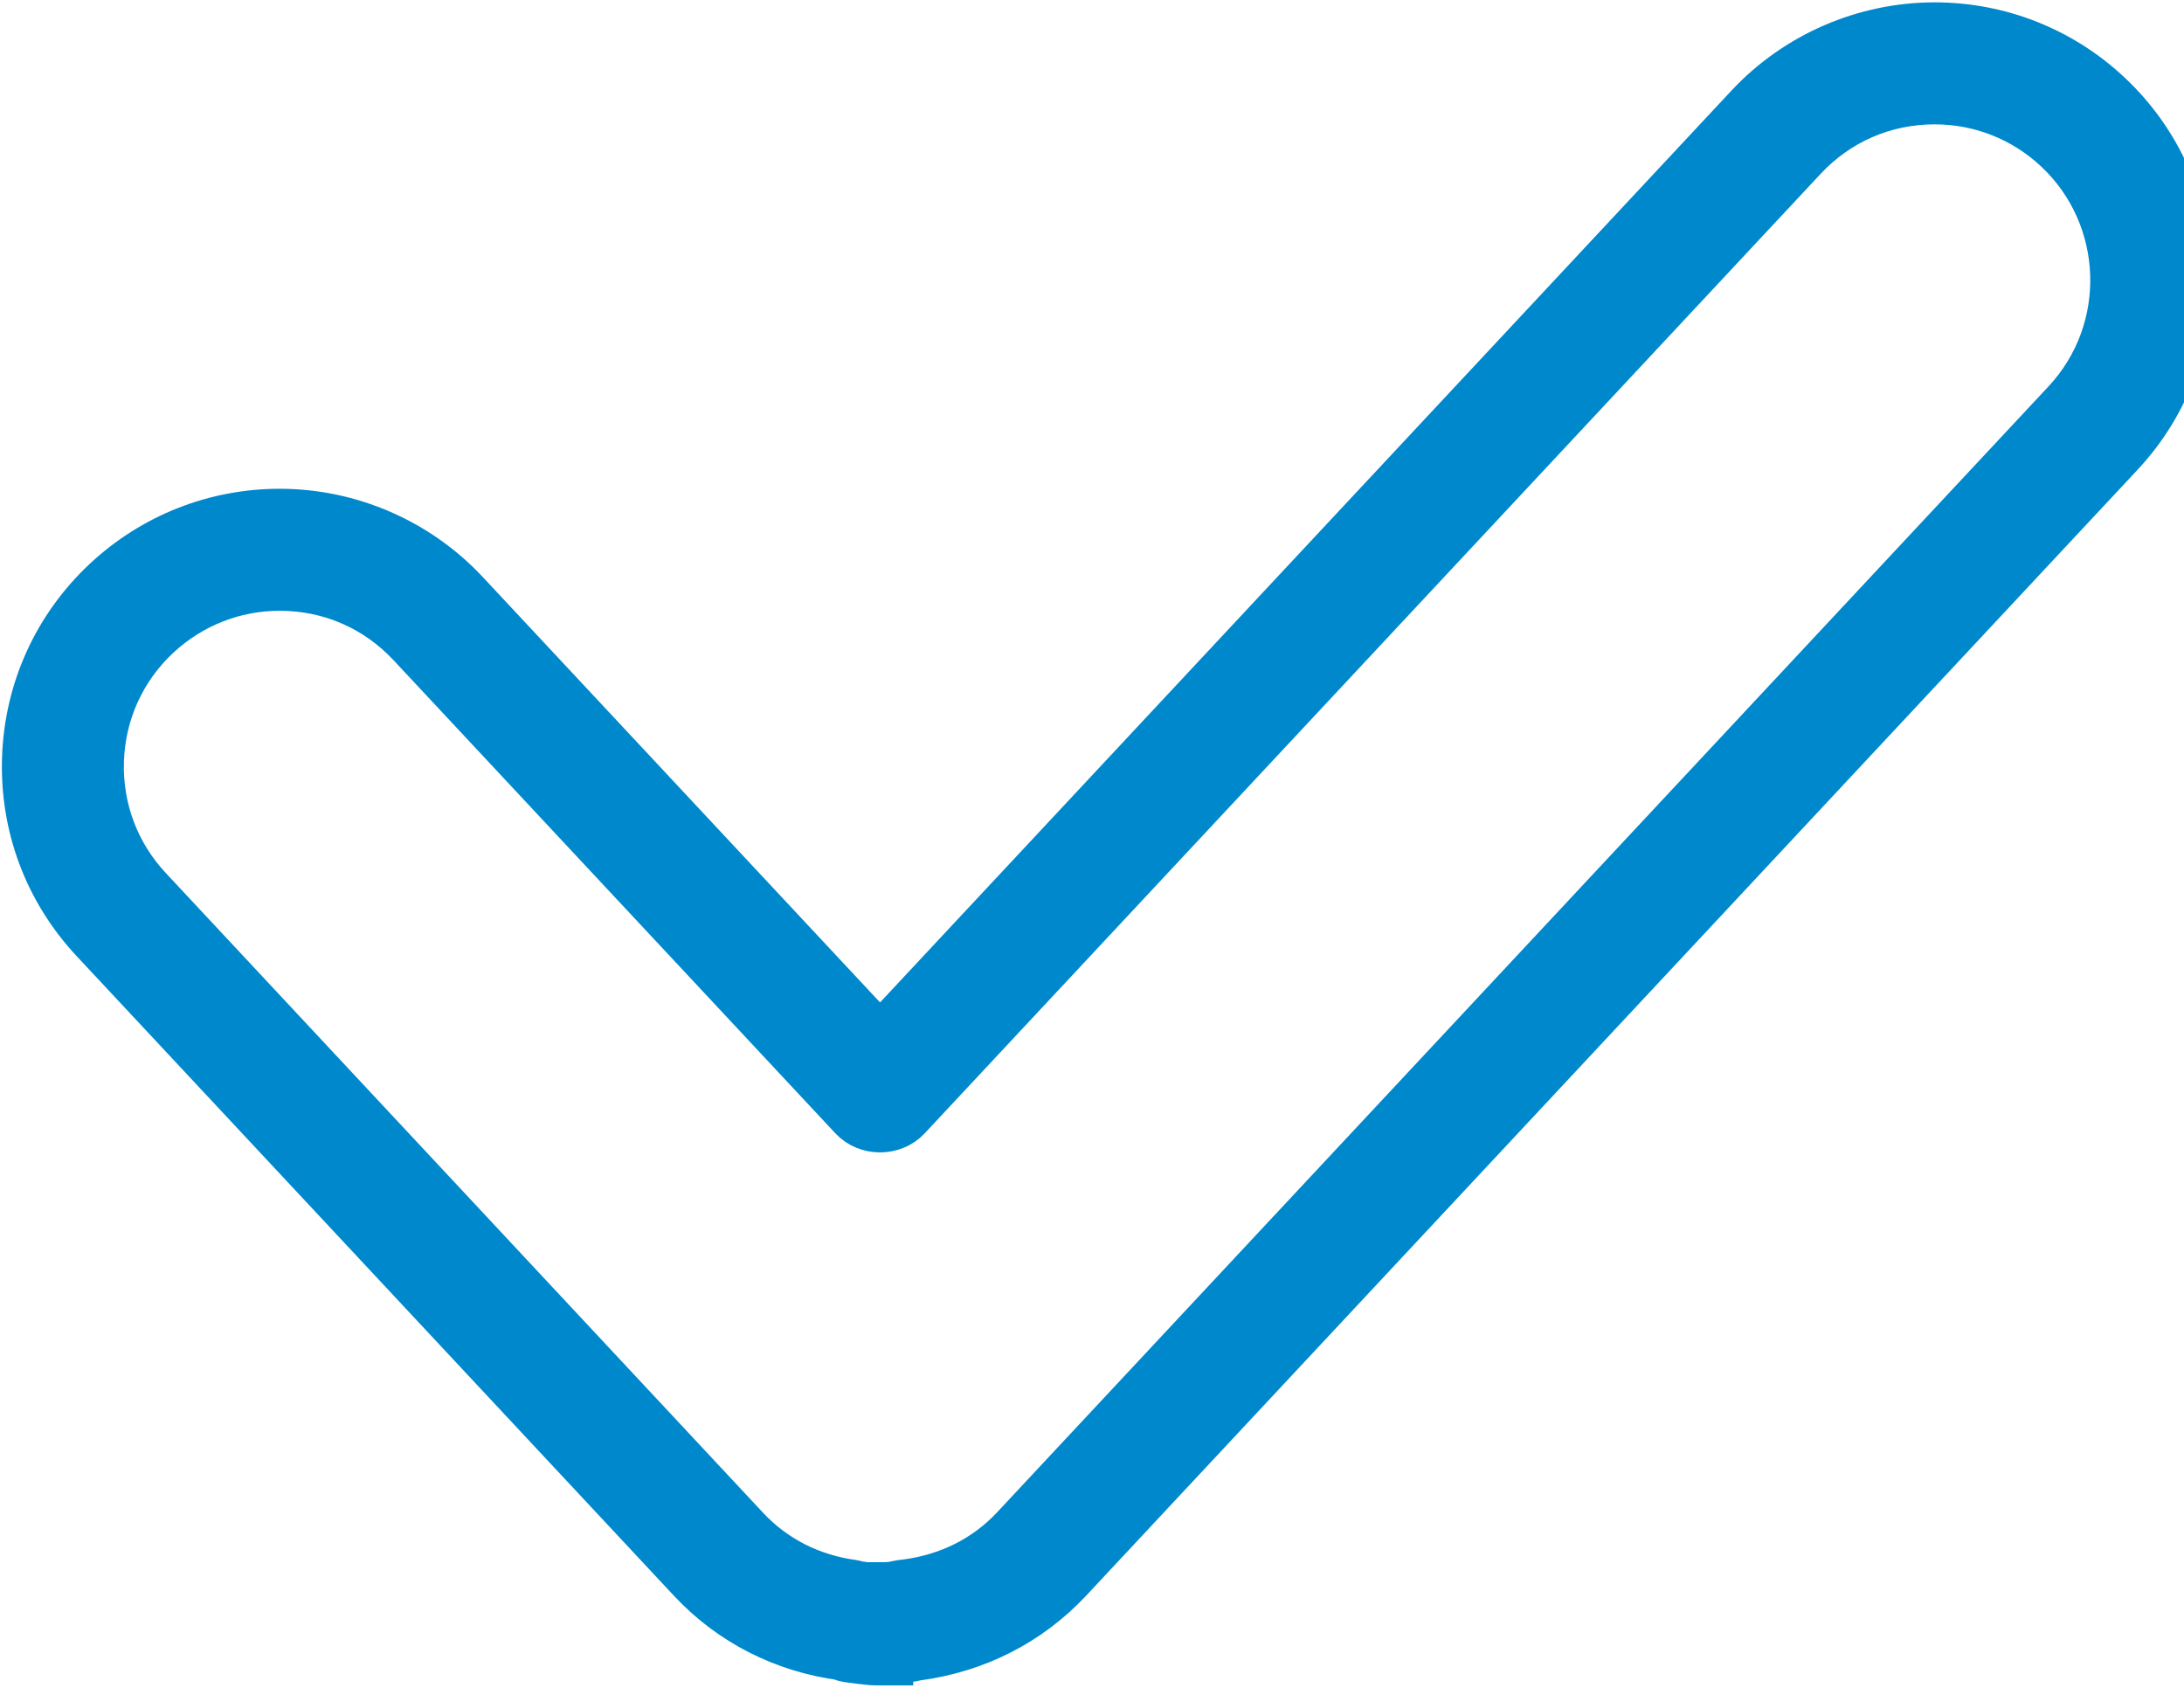 <?xml version="1.0" encoding="UTF-8"?> <svg xmlns="http://www.w3.org/2000/svg" width="581" height="449" viewBox="0 0 581 449" fill="none"> <path d="M559.282 26.726C547.138 15.374 531.291 9.125 514.666 9.125C496.606 9.125 479.178 16.688 466.845 29.879L234.114 279.091L122.198 159.265C109.88 146.075 92.46 138.508 74.407 138.508C57.779 138.508 41.916 144.768 29.738 156.132C16.98 168.044 9.63 184.22 9.039 201.682C8.444 219.144 14.685 235.783 26.609 248.53L185.458 418.614C195.702 429.612 209.259 436.498 224.369 438.496C224.574 438.53 224.778 438.557 225.007 438.58C225.122 438.599 225.238 438.935 225.35 438.948C228.479 439.315 231.051 439.801 233.454 439.801H233.991H234.436V439.48C238.298 439.48 239.53 439.155 242.7 438.786C242.821 438.769 243.026 438.677 243.148 438.658C243.269 438.641 243.488 438.58 243.531 438.572C258.88 436.537 272.445 429.63 282.727 418.639L562.422 119.164C587.034 92.834 585.635 51.358 559.282 26.726ZM551.139 108.615L271.457 408.075C263.651 416.425 253.303 421.667 241.441 423.238C241.333 423.255 240.997 423.273 240.827 423.3C238.309 423.593 238.294 424.042 234.431 424.042V424.363H233.991H233.458C231.689 424.363 229.796 423.918 227.336 423.638C227.142 423.607 226.933 423.417 226.694 423.39C214.886 421.826 204.538 416.51 196.76 408.159L37.895 238.02C28.791 228.283 24.025 215.56 24.477 202.227C24.928 188.893 30.541 176.53 40.282 167.438C49.587 158.754 61.707 153.961 74.407 153.961C88.398 153.961 101.36 159.589 110.908 169.813L228.467 295.68C231.388 298.813 236.837 298.81 239.758 295.68L478.132 40.43C487.687 30.203 500.665 24.575 514.666 24.575C527.362 24.575 539.46 29.345 548.734 38.008C568.861 56.827 569.942 88.5 551.139 108.615Z" fill="#0088CC" stroke="#0088CC" stroke-width="17"></path> </svg> 